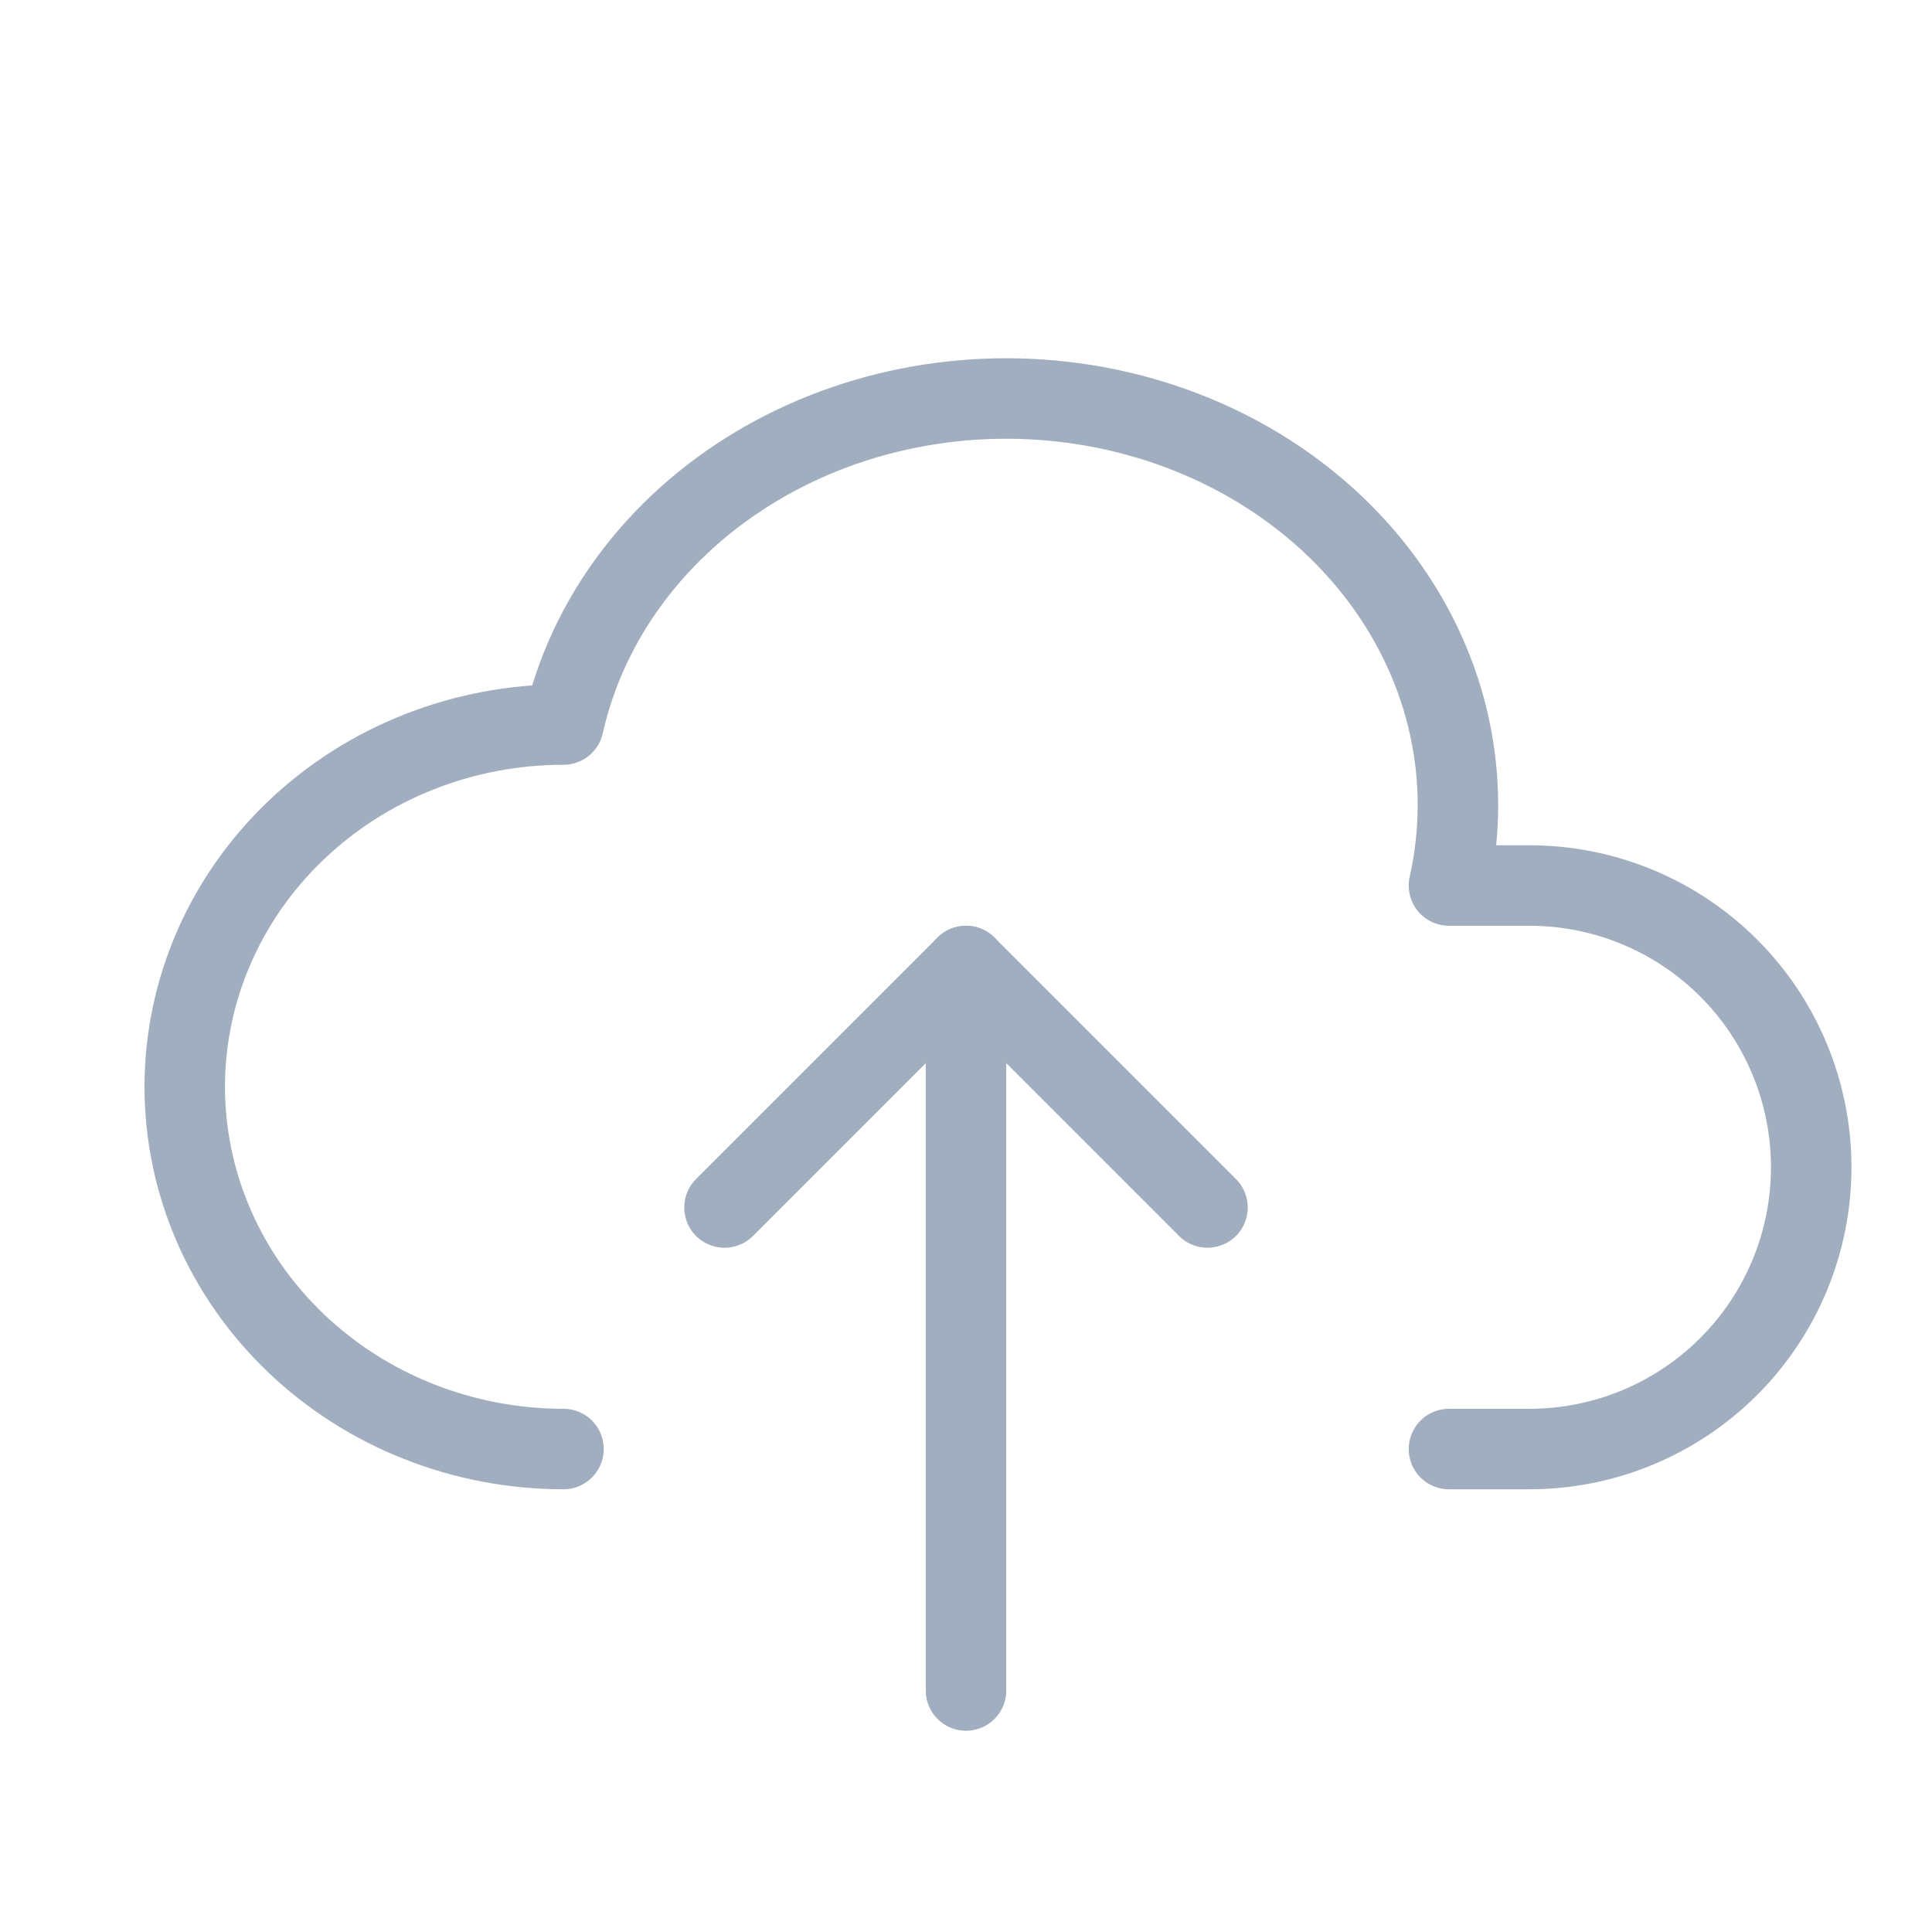 <svg width="56" height="56" viewBox="0 0 56 56" fill="none" xmlns="http://www.w3.org/2000/svg">
<g clip-path="url(#clip0_1476_58632)">
<path d="M16.333 42.001C13.421 42.001 10.629 40.895 8.571 38.925C6.512 36.956 5.355 34.286 5.355 31.501C5.355 28.716 6.512 26.045 8.571 24.076C10.629 22.107 13.421 21.001 16.333 21.001C17.02 17.938 19.032 15.246 21.925 13.517C23.357 12.661 24.963 12.068 26.65 11.77C28.337 11.473 30.073 11.478 31.759 11.784C33.444 12.091 35.046 12.693 36.472 13.556C37.899 14.42 39.123 15.528 40.074 16.817C41.025 18.106 41.684 19.551 42.015 21.07C42.345 22.588 42.34 24.151 41.999 25.667H44.333C46.499 25.667 48.576 26.528 50.107 28.059C51.639 29.591 52.499 31.668 52.499 33.834C52.499 36 51.639 38.077 50.107 39.609C48.576 41.14 46.499 42.001 44.333 42.001H41.999" stroke="#A0AEC0" stroke-width="2.333" stroke-linecap="round" stroke-linejoin="round"/>
<path d="M21 35L28 28L35 35" stroke="#A0AEC0" stroke-width="2.333" stroke-linecap="round" stroke-linejoin="round"/>
<path d="M28 28V49" stroke="#A0AEC0" stroke-width="2.333" stroke-linecap="round" stroke-linejoin="round"/>
</g>
<defs>
<clipPath id="clip0_1476_58632">
<rect width="56" height="56" fill="white"/>
</clipPath>
</defs>
</svg>
